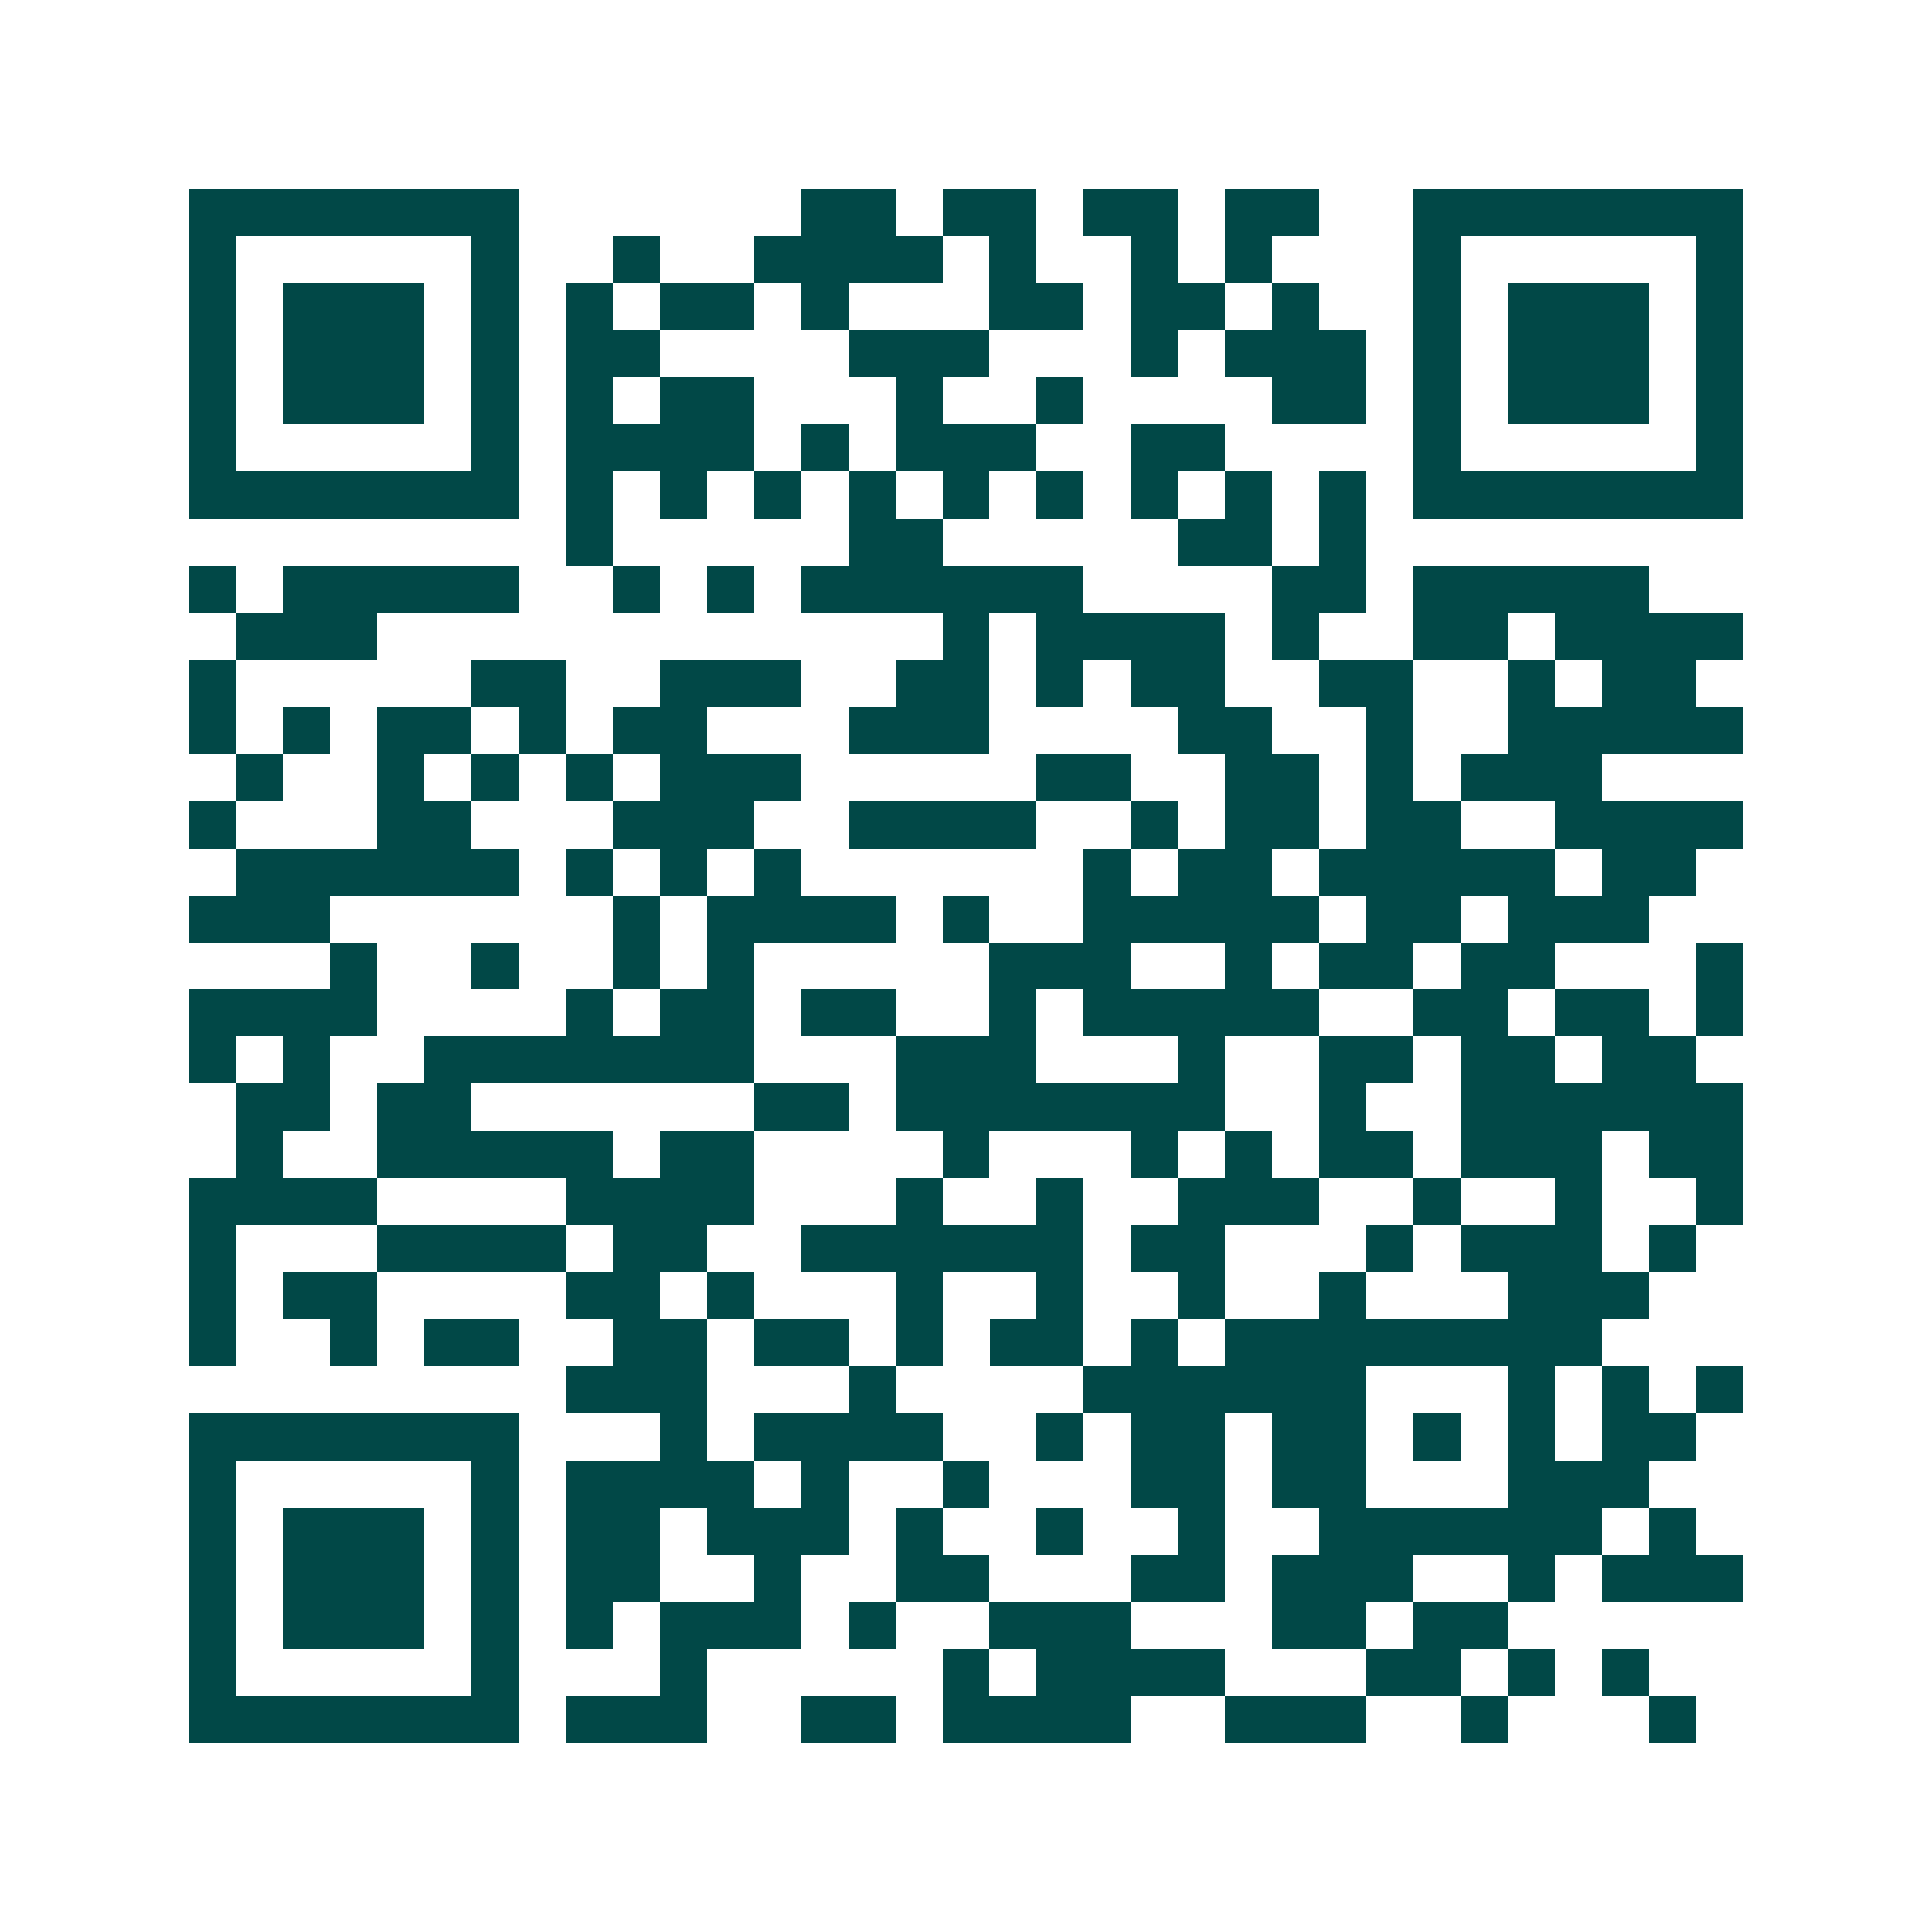 <svg xmlns="http://www.w3.org/2000/svg" width="200" height="200" viewBox="0 0 41 41" shape-rendering="crispEdges"><path fill="#ffffff" d="M0 0h41v41H0z"/><path stroke="#014847" d="M4 4.5h7m6 0h2m1 0h2m1 0h2m1 0h2m2 0h7M4 5.5h1m5 0h1m2 0h1m2 0h4m1 0h1m2 0h1m1 0h1m3 0h1m5 0h1M4 6.5h1m1 0h3m1 0h1m1 0h1m1 0h2m1 0h1m3 0h2m1 0h2m1 0h1m2 0h1m1 0h3m1 0h1M4 7.5h1m1 0h3m1 0h1m1 0h2m4 0h3m3 0h1m1 0h3m1 0h1m1 0h3m1 0h1M4 8.5h1m1 0h3m1 0h1m1 0h1m1 0h2m3 0h1m2 0h1m4 0h2m1 0h1m1 0h3m1 0h1M4 9.5h1m5 0h1m1 0h4m1 0h1m1 0h3m2 0h2m4 0h1m5 0h1M4 10.5h7m1 0h1m1 0h1m1 0h1m1 0h1m1 0h1m1 0h1m1 0h1m1 0h1m1 0h1m1 0h7M12 11.5h1m5 0h2m5 0h2m1 0h1M4 12.5h1m1 0h5m2 0h1m1 0h1m1 0h6m4 0h2m1 0h5M5 13.5h3m12 0h1m1 0h4m1 0h1m2 0h2m1 0h4M4 14.5h1m5 0h2m2 0h3m2 0h2m1 0h1m1 0h2m2 0h2m2 0h1m1 0h2M4 15.5h1m1 0h1m1 0h2m1 0h1m1 0h2m3 0h3m4 0h2m2 0h1m2 0h5M5 16.5h1m2 0h1m1 0h1m1 0h1m1 0h3m5 0h2m2 0h2m1 0h1m1 0h3M4 17.5h1m3 0h2m3 0h3m2 0h4m2 0h1m1 0h2m1 0h2m2 0h4M5 18.5h6m1 0h1m1 0h1m1 0h1m6 0h1m1 0h2m1 0h5m1 0h2M4 19.5h3m6 0h1m1 0h4m1 0h1m2 0h5m1 0h2m1 0h3M7 20.5h1m2 0h1m2 0h1m1 0h1m5 0h3m2 0h1m1 0h2m1 0h2m3 0h1M4 21.5h4m4 0h1m1 0h2m1 0h2m2 0h1m1 0h5m2 0h2m1 0h2m1 0h1M4 22.5h1m1 0h1m2 0h7m3 0h3m3 0h1m2 0h2m1 0h2m1 0h2M5 23.5h2m1 0h2m6 0h2m1 0h7m2 0h1m2 0h6M5 24.5h1m2 0h5m1 0h2m4 0h1m3 0h1m1 0h1m1 0h2m1 0h3m1 0h2M4 25.5h4m4 0h4m3 0h1m2 0h1m2 0h3m2 0h1m2 0h1m2 0h1M4 26.5h1m3 0h4m1 0h2m2 0h6m1 0h2m3 0h1m1 0h3m1 0h1M4 27.5h1m1 0h2m4 0h2m1 0h1m3 0h1m2 0h1m2 0h1m2 0h1m3 0h3M4 28.5h1m2 0h1m1 0h2m2 0h2m1 0h2m1 0h1m1 0h2m1 0h1m1 0h8M12 29.5h3m3 0h1m4 0h6m3 0h1m1 0h1m1 0h1M4 30.5h7m3 0h1m1 0h4m2 0h1m1 0h2m1 0h2m1 0h1m1 0h1m1 0h2M4 31.5h1m5 0h1m1 0h4m1 0h1m2 0h1m3 0h2m1 0h2m3 0h3M4 32.5h1m1 0h3m1 0h1m1 0h2m1 0h3m1 0h1m2 0h1m2 0h1m2 0h6m1 0h1M4 33.5h1m1 0h3m1 0h1m1 0h2m2 0h1m2 0h2m3 0h2m1 0h3m2 0h1m1 0h3M4 34.5h1m1 0h3m1 0h1m1 0h1m1 0h3m1 0h1m2 0h3m3 0h2m1 0h2M4 35.5h1m5 0h1m3 0h1m5 0h1m1 0h4m3 0h2m1 0h1m1 0h1M4 36.5h7m1 0h3m2 0h2m1 0h4m2 0h3m2 0h1m3 0h1"/></svg>
